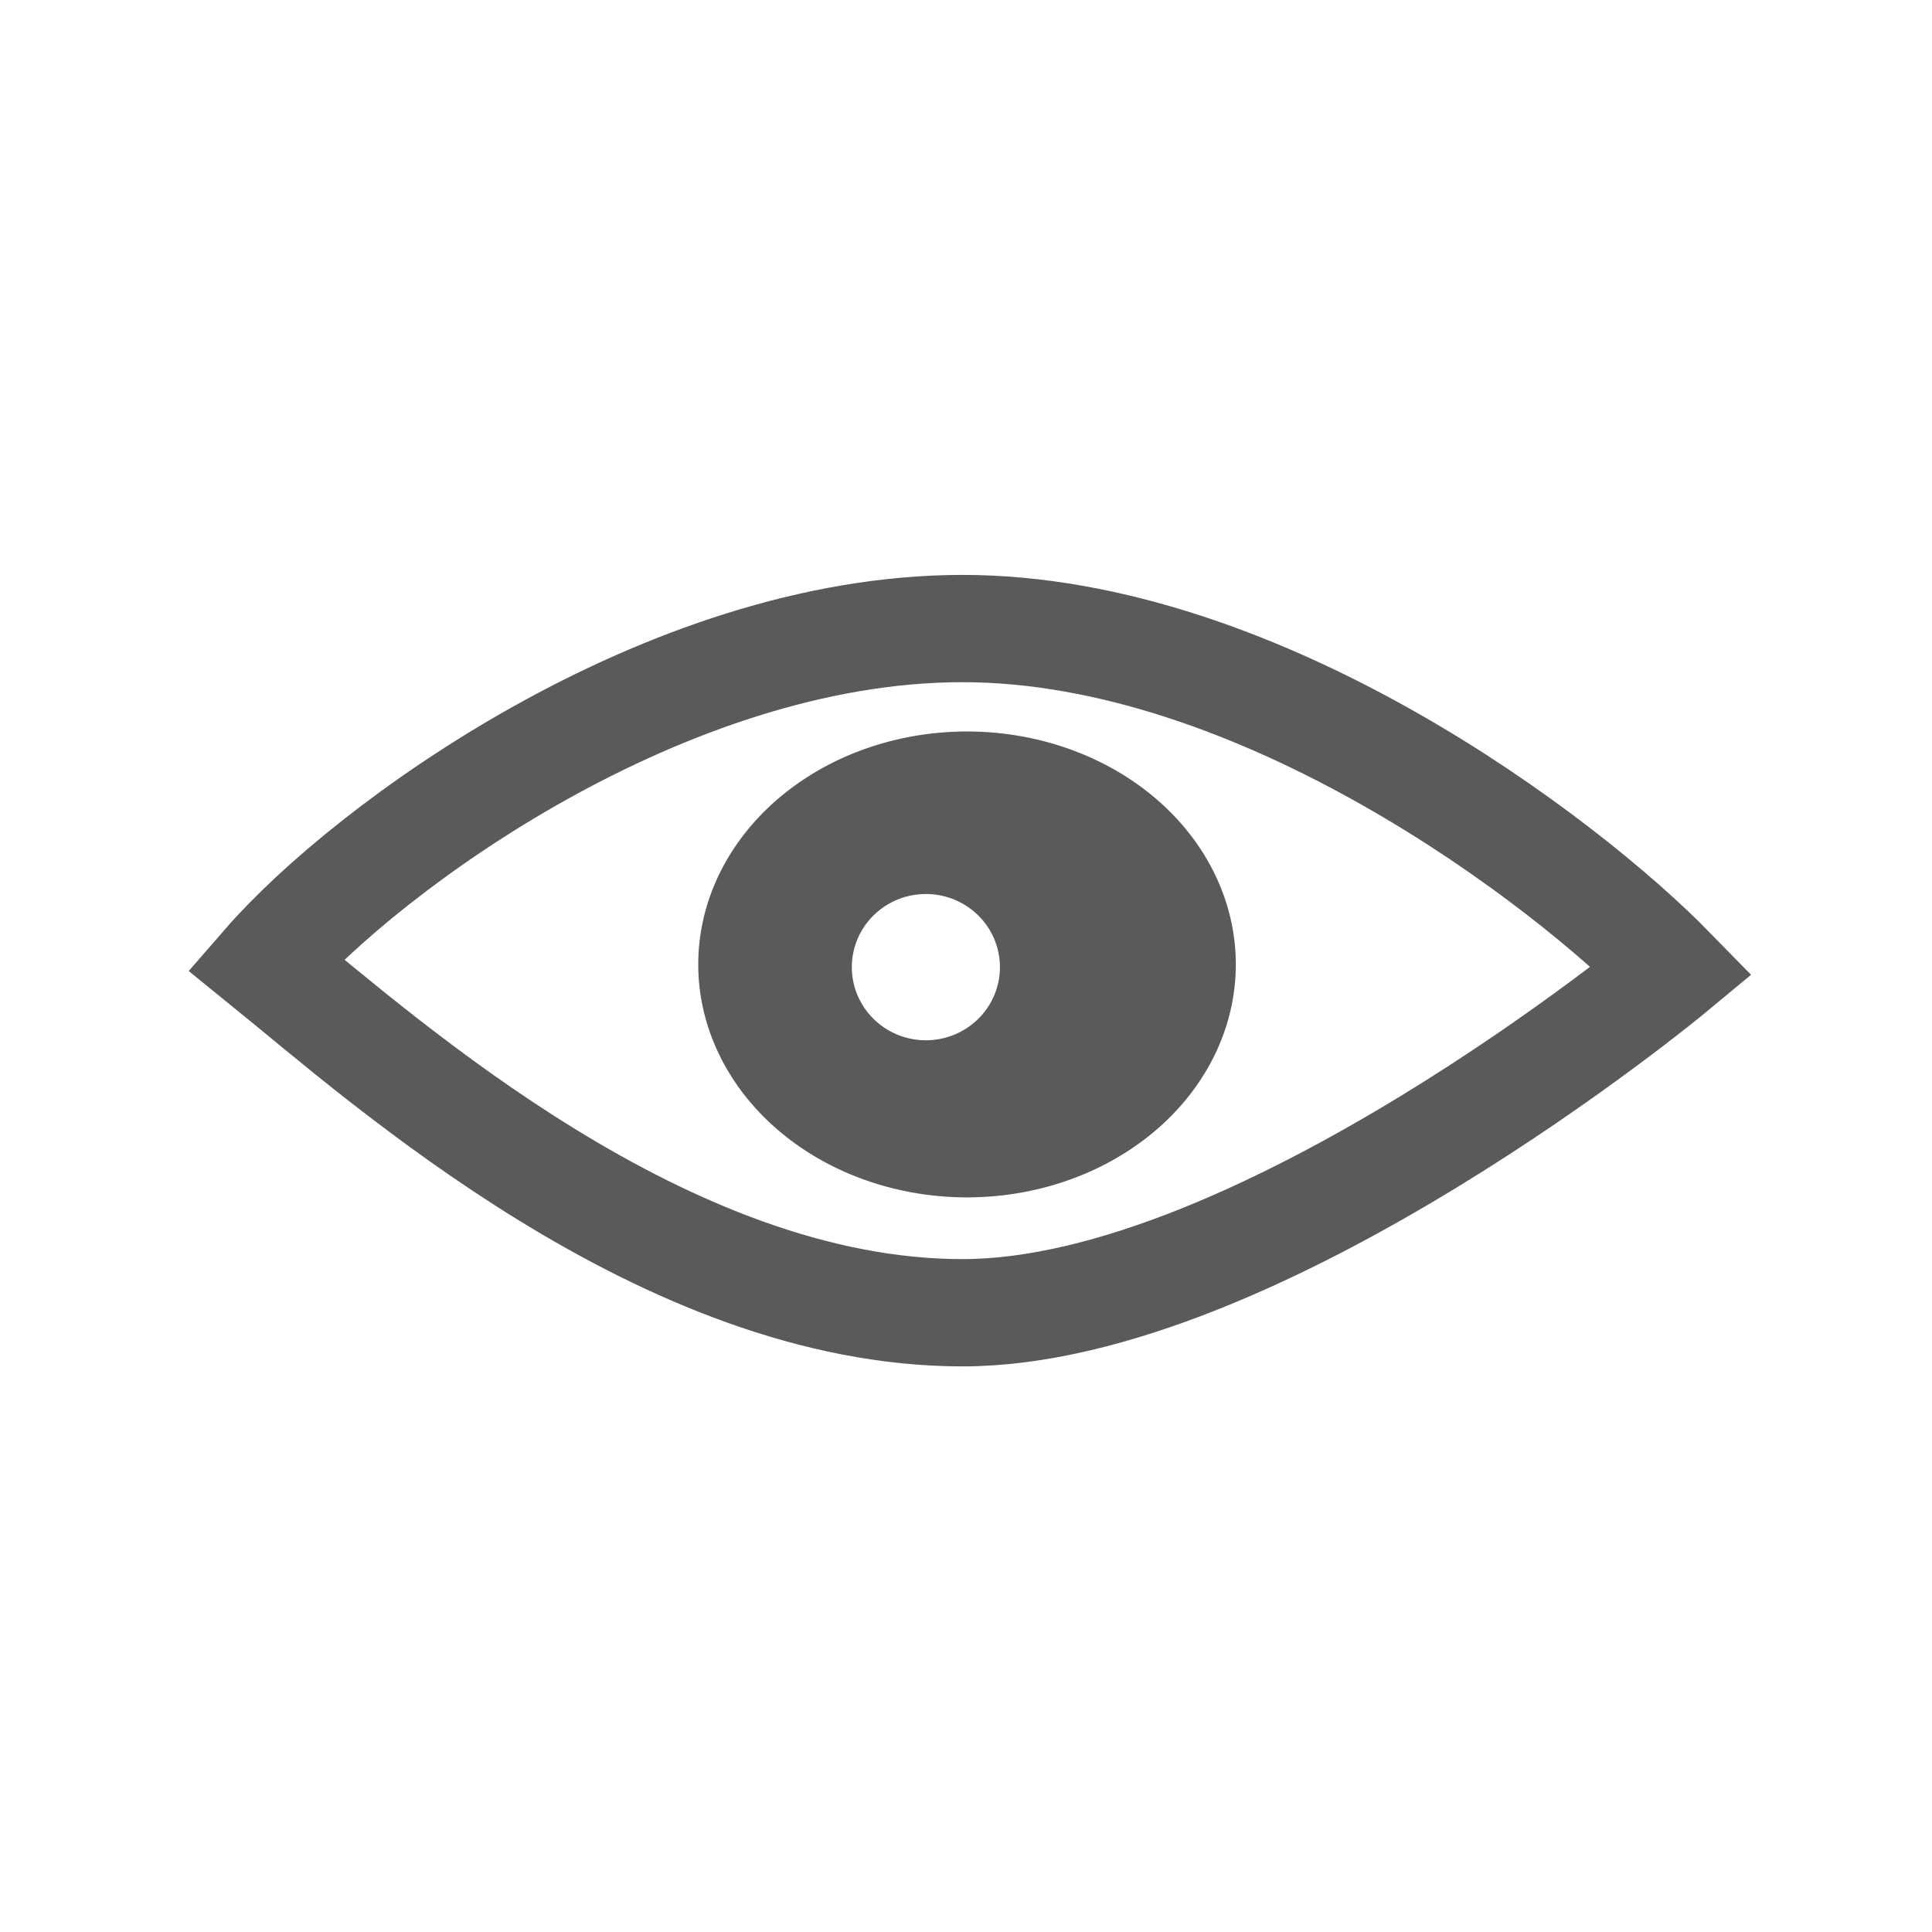 <?xml version="1.0" encoding="UTF-8" standalone="no"?>
<!-- Created with Inkscape (http://www.inkscape.org/) -->

<svg
   xmlns:dc="http://purl.org/dc/elements/1.1/"
   xmlns:cc="http://creativecommons.org/ns#"
   xmlns:rdf="http://www.w3.org/1999/02/22-rdf-syntax-ns#"
   xmlns:svg="http://www.w3.org/2000/svg"
   xmlns="http://www.w3.org/2000/svg"
   xmlns:sodipodi="http://sodipodi.sourceforge.net/DTD/sodipodi-0.dtd"
   xmlns:inkscape="http://www.inkscape.org/namespaces/inkscape"
   width="47"
   height="47"
   viewBox="0 0 12.435 12.435"
   version="1.1"
   id="svg2042"
   inkscape:version="0.92.3 (2405546, 2018-03-11)"
   sodipodi:docname="6_Config.svg">
  <defs
     id="defs2036" />
  <sodipodi:namedview
     id="base"
     pagecolor="#ffffff"
     bordercolor="#666666"
     borderopacity="1.0"
     inkscape:pageopacity="0.0"
     inkscape:pageshadow="2"
     inkscape:zoom="6.499943"
     inkscape:cx="4.1610877"
     inkscape:cy="14.5"
     inkscape:document-units="mm"
     inkscape:current-layer="g2617"
     showgrid="true"
     fit-margin-top="0"
     fit-margin-left="0"
     fit-margin-right="0"
     fit-margin-bottom="0"
     inkscape:window-width="1920"
     inkscape:window-height="1017"
     inkscape:window-x="-8"
     inkscape:window-y="-8"
     inkscape:window-maximized="1"
     units="px"
     inkscape:snap-global="false">
    <inkscape:grid
       type="xygrid"
       id="grid819" />
  </sodipodi:namedview>
  <g
     inkscape:label="Calque 1"
     inkscape:groupmode="layer"
     id="layer1"
     transform="translate(-13.502,-160.941)">
    <g
       id="g2617"
       transform="matrix(0.062,0,0,0.062,13.13,159.369)">
      <g
         id="g820"
         transform="matrix(0.87,0,0,0.87,13.844,16.365)">
        <path
           style="opacity:1;fill:none;fill-opacity:1;stroke:#5a5a5a;stroke-width:12.801;stroke-miterlimit:4;stroke-dasharray:none;stroke-opacity:1"
           d="m 190.5,126.155 c 0,0 -49.179,40.821 -84.667,40.821 -35.488,0 -68.792,-29.932 -83.155,-41.577 12.095,-13.913 47.667,-40.065 83.155,-40.065 35.488,0 71.815,27.664 84.667,40.821 z"
           id="path2602"
           inkscape:connector-curvature="0"
           sodipodi:nodetypes="cscsc" />
        <path
           style="opacity:1;fill:#5a5a5a;fill-opacity:1;stroke:none;stroke-width:22.593;stroke-miterlimit:4;stroke-dasharray:none;stroke-opacity:1"
           d="m 106.373,97.617 a 32.072,27.796 0 0 0 -32.072,27.796 32.072,27.796 0 0 0 32.072,27.796 32.072,27.796 0 0 0 32.073,-27.796 32.072,27.796 0 0 0 -32.073,-27.796 z m -4.909,19.393 a 8.836,8.727 0 0 1 8.837,8.726 8.836,8.727 0 0 1 -8.837,8.727 8.836,8.727 0 0 1 -8.836,-8.727 8.836,8.727 0 0 1 8.836,-8.726 z"
           id="path2605"
           inkscape:connector-curvature="0" />
        <ellipse
           style="opacity:1;fill:none;fill-opacity:1;stroke:none;stroke-width:15.724;stroke-miterlimit:4;stroke-dasharray:none;stroke-opacity:1"
           id="path2607"
           cx="102.899"
           cy="124.878"
           rx="7.751"
           ry="8.018" />
      </g>
    </g>
  </g>
</svg>
